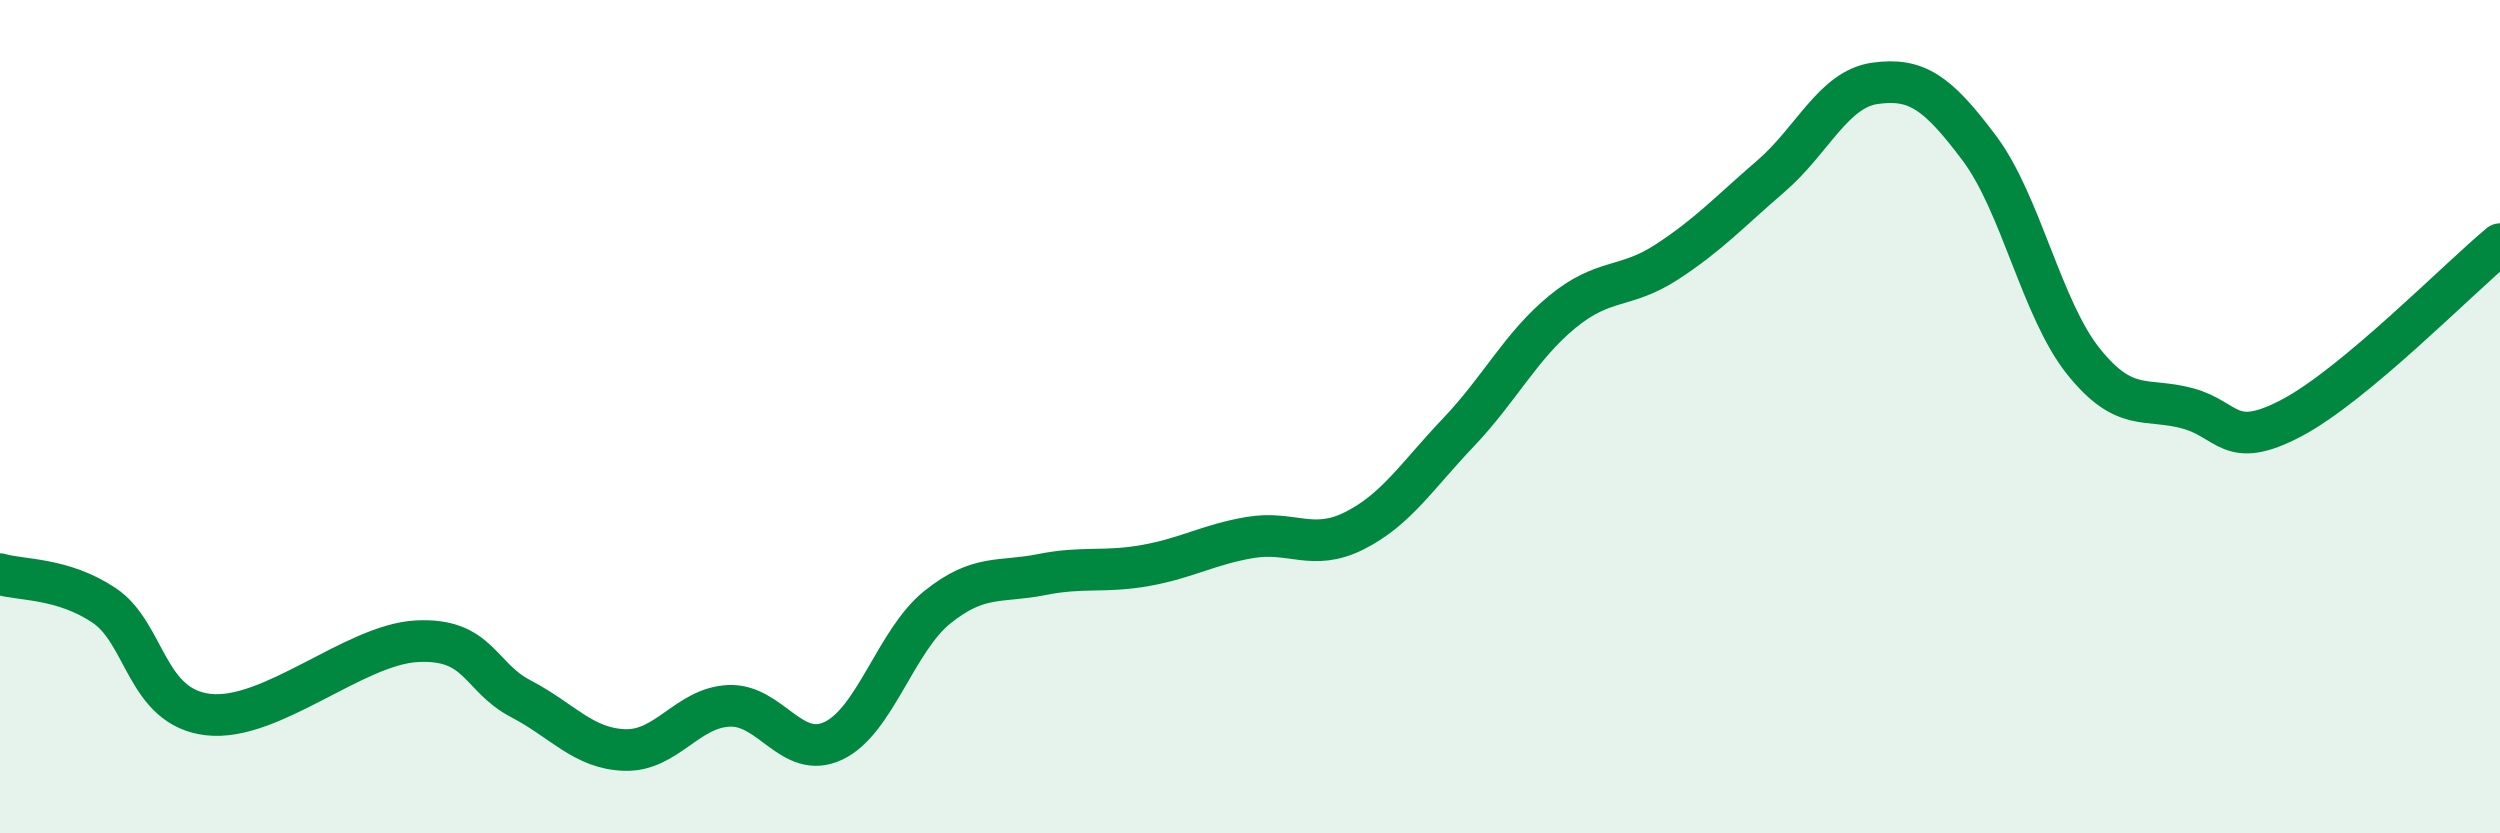 
    <svg width="60" height="20" viewBox="0 0 60 20" xmlns="http://www.w3.org/2000/svg">
      <path
        d="M 0,13.78 C 0.5,13.93 1.5,13.86 2.5,14.53 C 3.5,15.2 3.5,16.98 5,17.15 C 6.5,17.32 8.5,15.47 10,15.39 C 11.5,15.31 11.5,16.25 12.5,16.77 C 13.5,17.29 14,17.97 15,18 C 16,18.03 16.5,16.98 17.5,16.94 C 18.5,16.9 19,18.25 20,17.78 C 21,17.31 21.5,15.37 22.5,14.57 C 23.5,13.77 24,13.99 25,13.79 C 26,13.59 26.5,13.75 27.5,13.57 C 28.5,13.39 29,13.07 30,12.9 C 31,12.73 31.5,13.24 32.5,12.74 C 33.5,12.24 34,11.43 35,10.38 C 36,9.33 36.5,8.3 37.5,7.48 C 38.5,6.66 39,6.94 40,6.29 C 41,5.64 41.5,5.09 42.5,4.23 C 43.5,3.37 44,2.14 45,2 C 46,1.86 46.5,2.22 47.5,3.55 C 48.5,4.88 49,7.42 50,8.67 C 51,9.92 51.5,9.53 52.5,9.8 C 53.5,10.07 53.5,10.82 55,10.03 C 56.5,9.24 59,6.69 60,5.86L60 20L0 20Z"
        fill="#008740"
        opacity="0.1"
        stroke-linecap="round"
        stroke-linejoin="round"
      />
      <path
        d="M 0,13.78 C 0.5,13.93 1.5,13.86 2.5,14.53 C 3.5,15.2 3.5,16.98 5,17.15 C 6.5,17.32 8.5,15.47 10,15.39 C 11.5,15.31 11.5,16.25 12.5,16.77 C 13.5,17.29 14,17.97 15,18 C 16,18.03 16.5,16.98 17.5,16.94 C 18.5,16.9 19,18.25 20,17.78 C 21,17.31 21.5,15.37 22.5,14.57 C 23.5,13.77 24,13.99 25,13.79 C 26,13.59 26.5,13.75 27.5,13.57 C 28.5,13.39 29,13.07 30,12.9 C 31,12.73 31.5,13.24 32.5,12.74 C 33.5,12.24 34,11.43 35,10.38 C 36,9.33 36.5,8.3 37.5,7.48 C 38.5,6.66 39,6.94 40,6.29 C 41,5.64 41.5,5.09 42.5,4.23 C 43.5,3.37 44,2.14 45,2 C 46,1.86 46.5,2.22 47.5,3.55 C 48.5,4.88 49,7.42 50,8.67 C 51,9.92 51.5,9.53 52.5,9.8 C 53.5,10.07 53.5,10.82 55,10.03 C 56.5,9.24 59,6.69 60,5.86"
        stroke="#008740"
        stroke-width="1"
        fill="none"
        stroke-linecap="round"
        stroke-linejoin="round"
      />
    </svg>
  